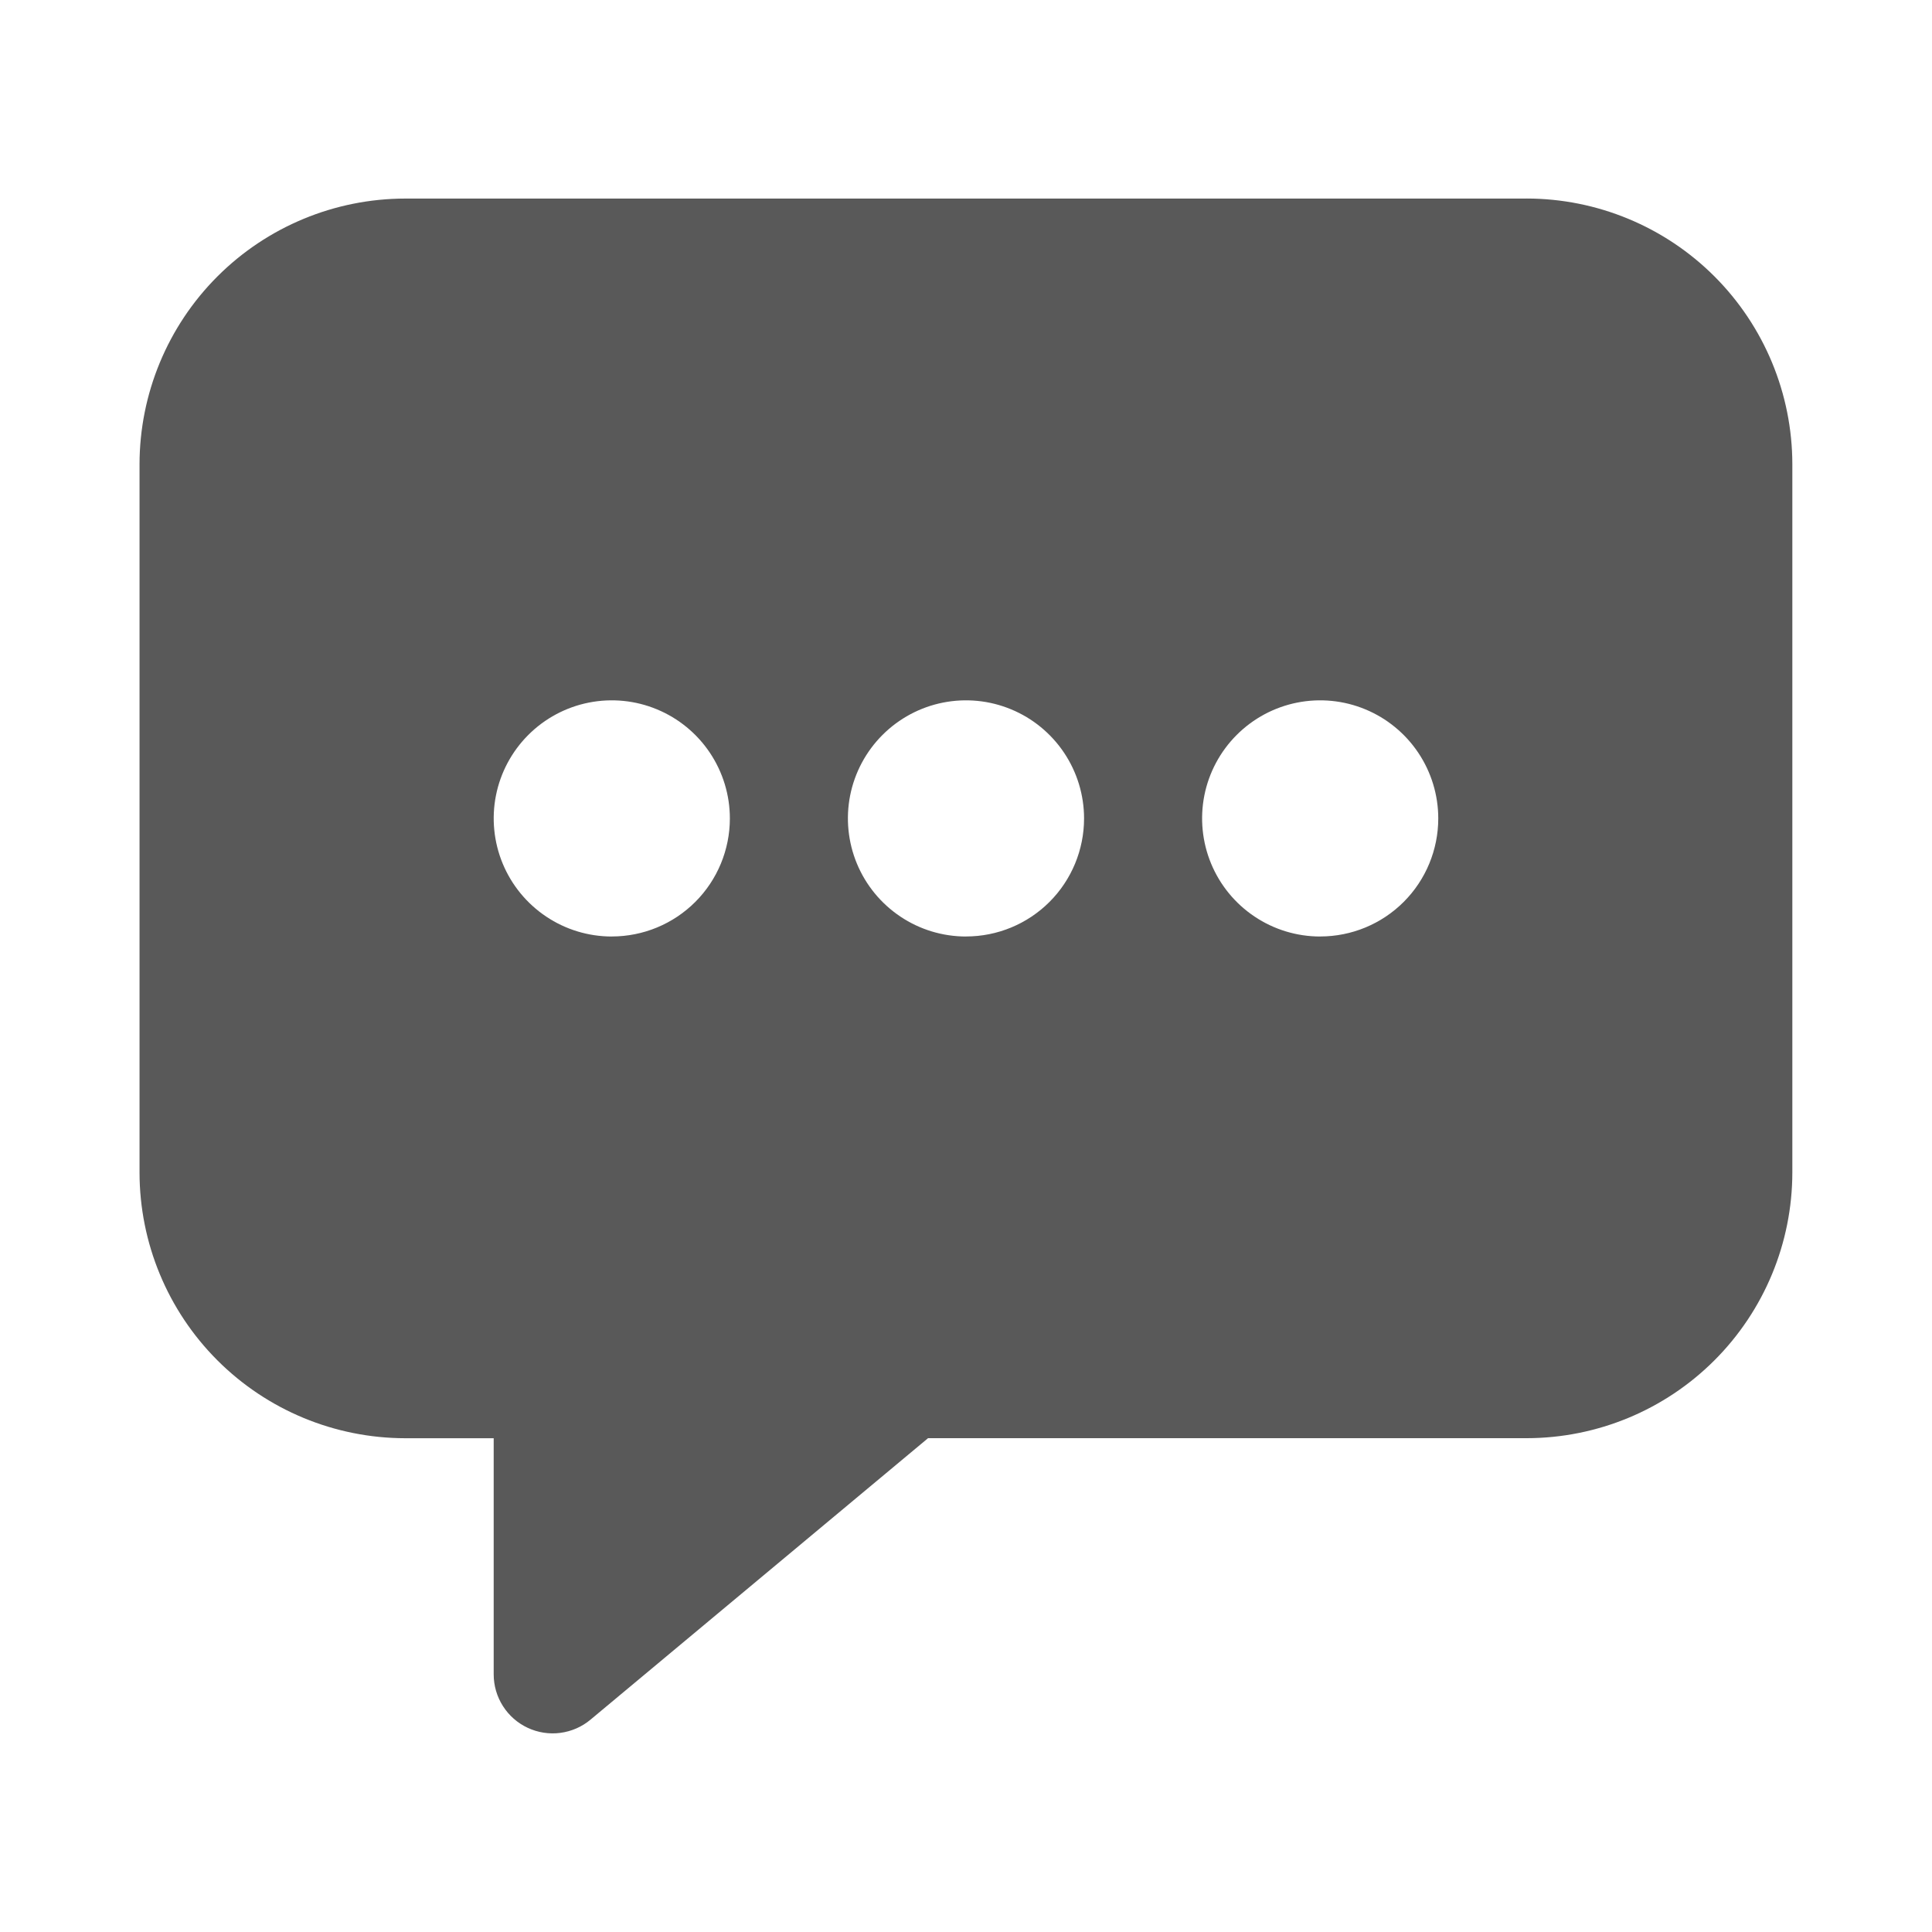 <svg fill="none" height="45" viewBox="0 0 45 45" width="45" xmlns="http://www.w3.org/2000/svg"><path d="m35.562 4.625h-26.125c-1.64.002-3.213.654-4.373 1.814-1.16 1.16-1.812 2.733-1.814 4.373v16.5c.002 1.641.654 3.213 1.814 4.373 1.16 1.16 2.733 1.812 4.373 1.814h2.062v5.5c-0.0.261.074.517.215.738.14.221.341.397.577.507.237.111.5.152.759.118s.504-.14.704-.308l7.862-6.556h13.944c1.641-.002 3.213-.654 4.373-1.814s1.812-2.733 1.814-4.373v-16.5c-.002-1.64-.654-3.213-1.814-4.373-1.16-1.16-2.733-1.812-4.373-1.814zm-21.312 17.188c-.544 0-1.076-.161-1.528-.464-.452-.302-.805-.732-1.013-1.234-.208-.502-.263-1.056-.157-1.589s.368-1.023.753-1.408.875-.647 1.408-.753 1.086-.052 1.589.157c.502.208.932.561 1.234 1.013.302.452.464.984.464 1.528 0 .729-.29 1.429-.805 1.944-.516.516-1.215.805-1.944.805zm8.25 0c-.544 0-1.076-.161-1.528-.464-.452-.302-.805-.732-1.013-1.234-.208-.502-.263-1.056-.157-1.589s.368-1.023.753-1.408.875-.647 1.408-.753c.533-.106 1.086-.052 1.589.157.502.208.932.561 1.234 1.013.302.452.464.984.464 1.528 0 .729-.29 1.429-.805 1.944-.516.516-1.215.805-1.944.805zm8.25 0c-.544 0-1.076-.161-1.528-.464-.452-.302-.805-.732-1.013-1.234-.208-.502-.263-1.056-.157-1.589s.368-1.023.753-1.408.875-.647 1.408-.753c.533-.106 1.086-.052 1.589.157.502.208.932.561 1.234 1.013.302.452.464.984.464 1.528 0 .729-.29 1.429-.805 1.944-.516.516-1.215.805-1.944.805z" fill="#595959"/></svg>